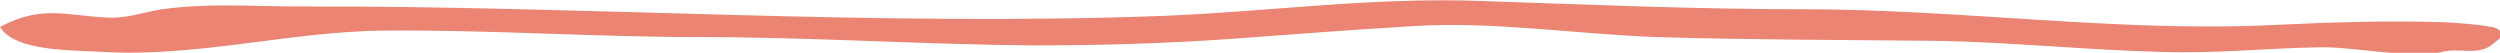 <?xml version="1.0" encoding="utf-8"?>
<!-- Generator: Adobe Illustrator 24.3.0, SVG Export Plug-In . SVG Version: 6.00 Build 0)  -->
<svg version="1.1" id="Calque_1" xmlns="http://www.w3.org/2000/svg" xmlns:xlink="http://www.w3.org/1999/xlink" x="0px" y="0px"
	 viewBox="0 0 269.8 5.7" style="enable-background:new 0 0 269.8 5.7;" xml:space="preserve">
<style type="text/css">
	.st0{fill-rule:evenodd;clip-rule:evenodd;fill:#EB8472;}
</style>
<path id="Fill-1" class="st0" d="M41.4,3.3C52.8,3.2,64.1,4,75.5,4c12,0,24,0.8,36,0.9c7.1,0,14.2-0.2,21.3-0.7
	c6.7-0.5,13.3-1,20-1.4c8.5-0.5,17.5,0.9,26,1.2c9.9,0.3,19.8,0.3,29.6,0.4c8.3,0.1,16.6,1,24.9,1.2c5.7,0.2,11.3-0.4,17-0.5
	c3.5-0.1,10,1.3,13.3,0.5c1.8-0.5,3.9,0.5,5.5-0.9c0.4-0.4,1-0.6,0.8-1.2c-0.1-0.3-0.7-0.6-1.1-0.6c-1.6-0.3-3.3-0.4-5-0.5
	c-6.2-0.2-12.3,0-18.5,0.3c-16.7,0.8-33.7-1.7-50.5-1.7c-11.7,0-23.4-0.5-35.1-0.9c-11.7-0.4-22.2,1.1-33.8,1.6
	C94.7,2.9,63.4,0.6,32.3,0.7c-5.1,0-9.7-0.4-14.8,0.3c-2,0.3-3.8,1-5.8,0.9C7,1.7,4.6,0.5,0,2.9c1.6,2.7,7.9,2.5,11.1,2.7
	C21.2,6.2,31.3,3.4,41.4,3.3"/>
</svg>

